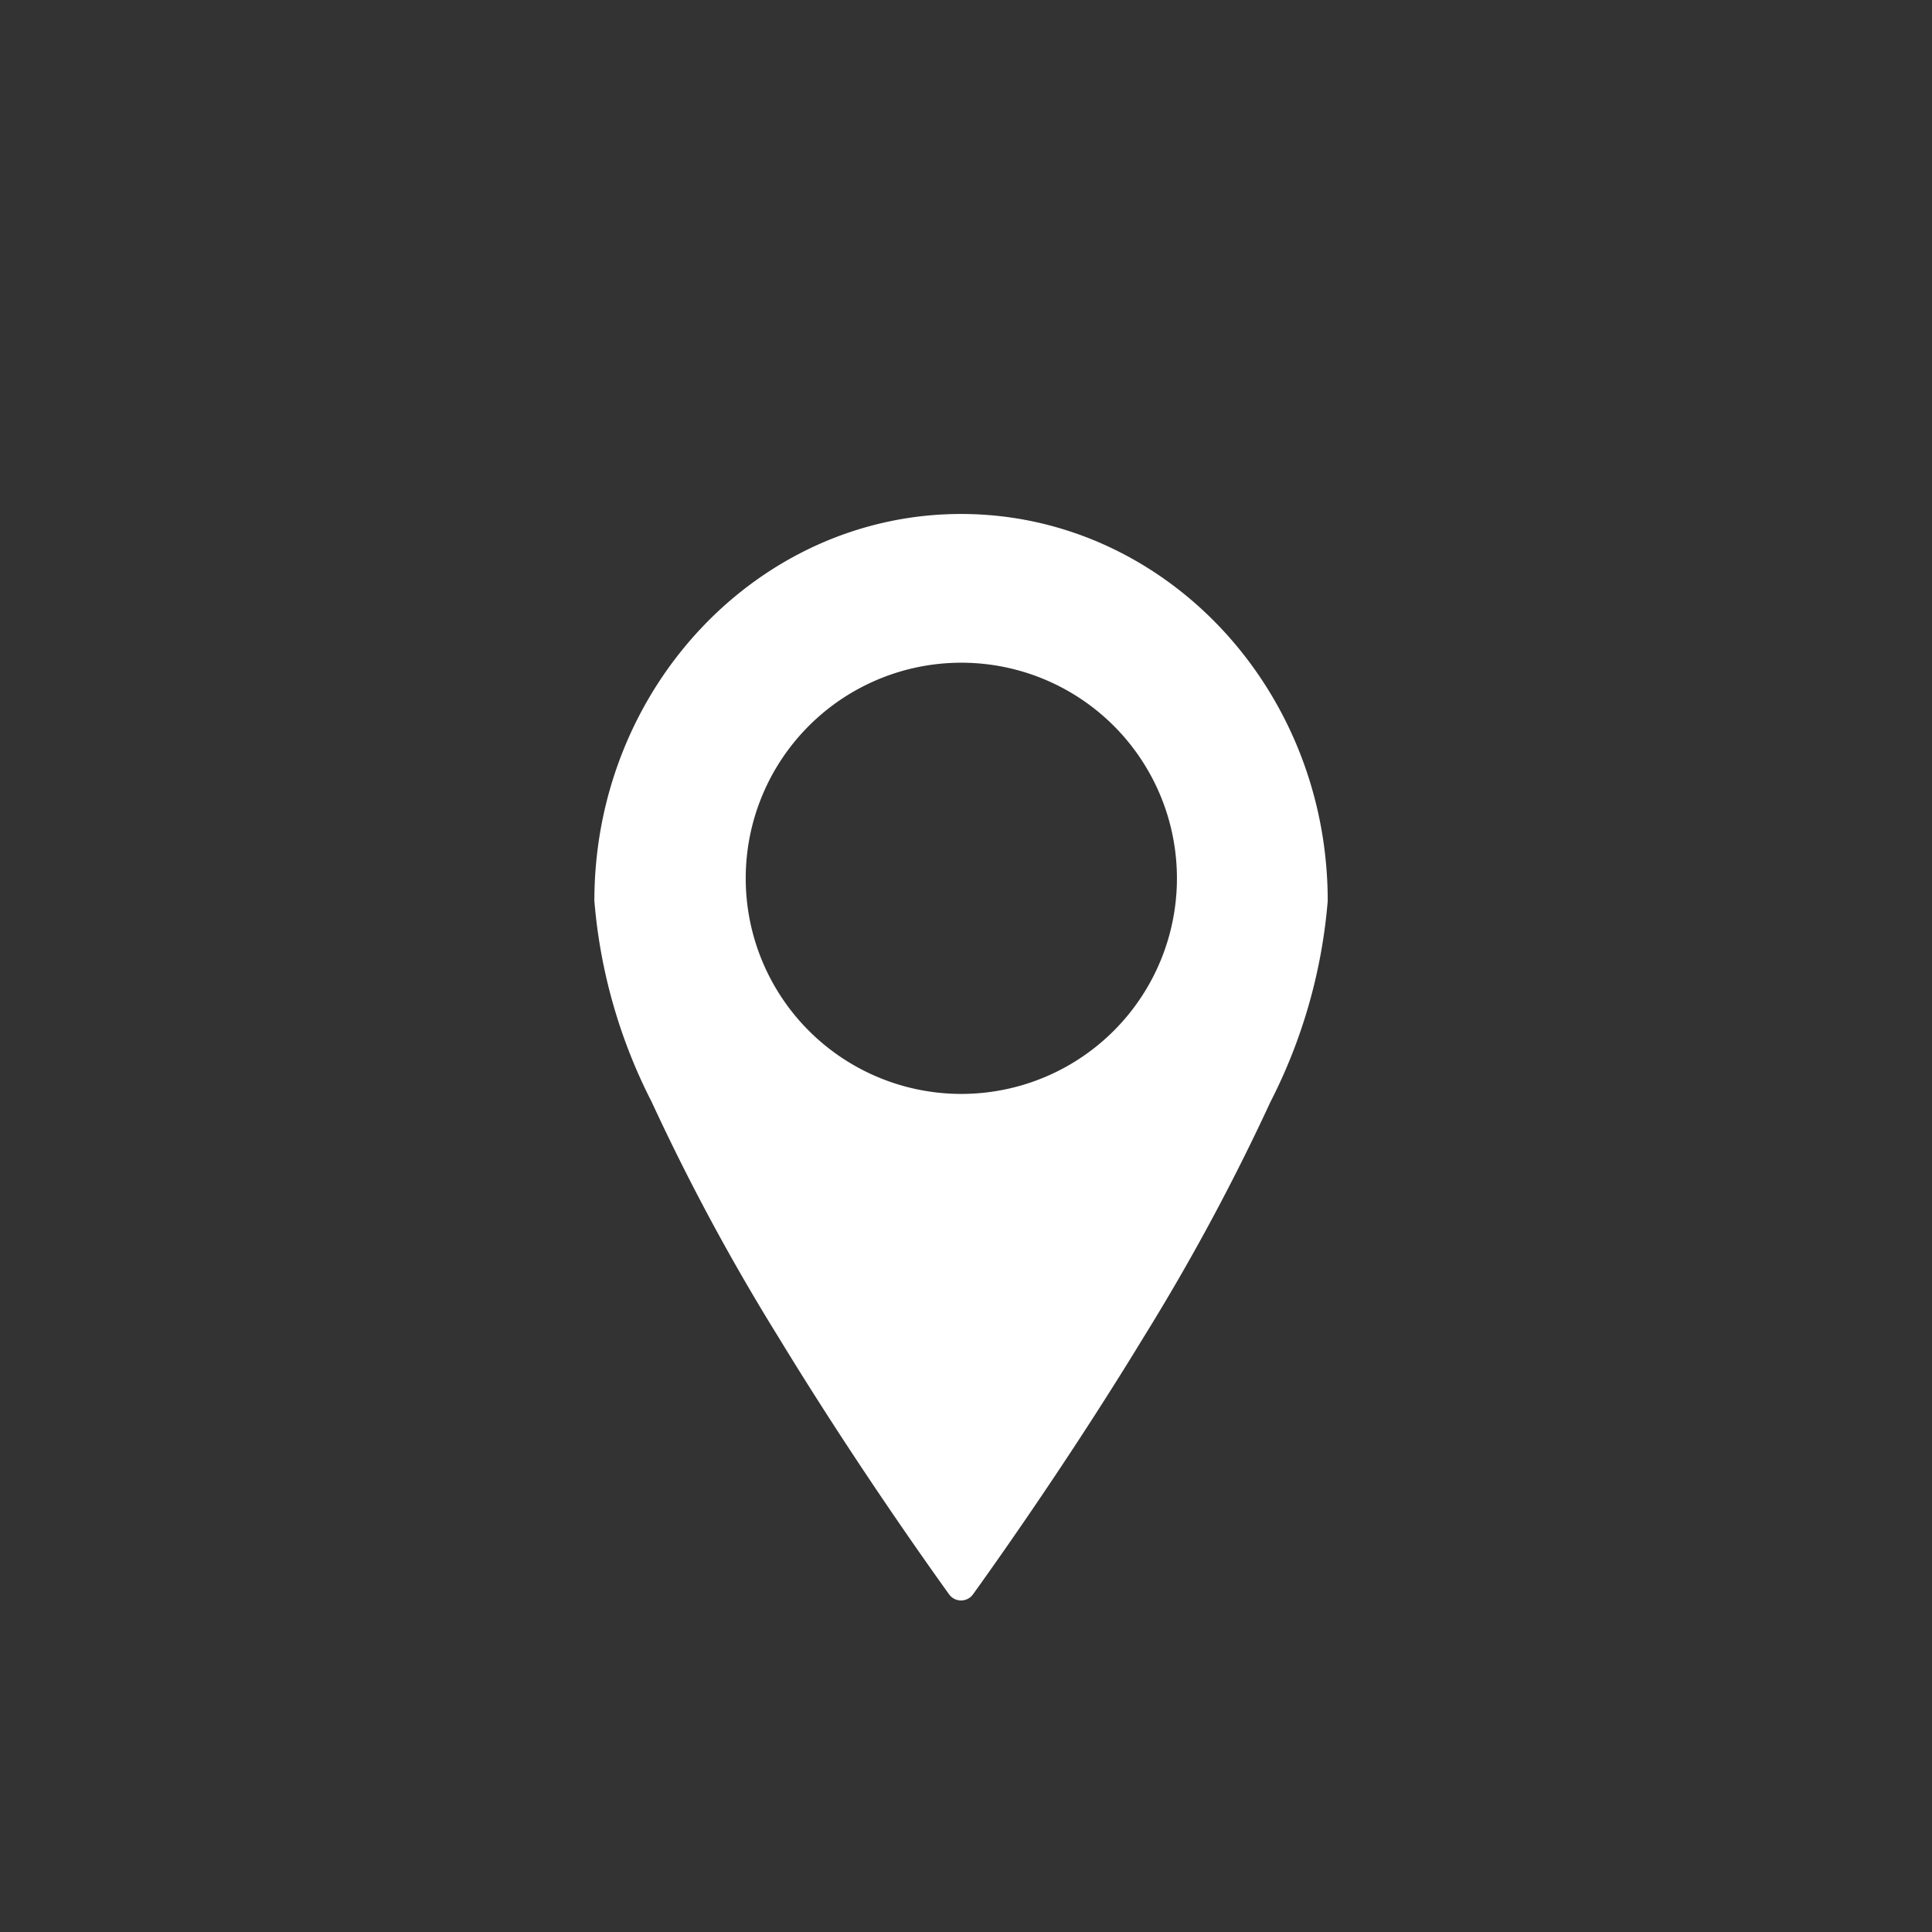 <svg xmlns="http://www.w3.org/2000/svg" width="62" height="62" viewBox="0 0 62 62"><rect x="0" y="0" width="62" height="62" fill="#333333" stroke="none"/><defs><style>.a{fill:#fff;}.b{fill:none;}</style></defs><g transform="translate(-400 -805)"><g transform="translate(419.074 821.494)"><path class="a" d="M3246.333,1696.161c-6.489,0-11.768,5.57-11.768,12.417a17.231,17.231,0,0,0,1.841,6.455,70.266,70.266,0,0,0,4.055,7.526c2.271,3.733,4.564,6.987,5.482,8.265a.473.473,0,0,0,.778,0c.918-1.277,3.212-4.532,5.483-8.265a70.471,70.471,0,0,0,4.055-7.526,17.228,17.228,0,0,0,1.84-6.455C3258.1,1701.731,3252.821,1696.161,3246.333,1696.161Zm.008,18.611h0a6.919,6.919,0,1,1,6.919-6.919A6.919,6.919,0,0,1,3246.34,1714.772Z" transform="translate(-3234.565 -1696.161)"/></g><rect class="b" width="62" height="62" transform="translate(400 805)"/></g></svg>